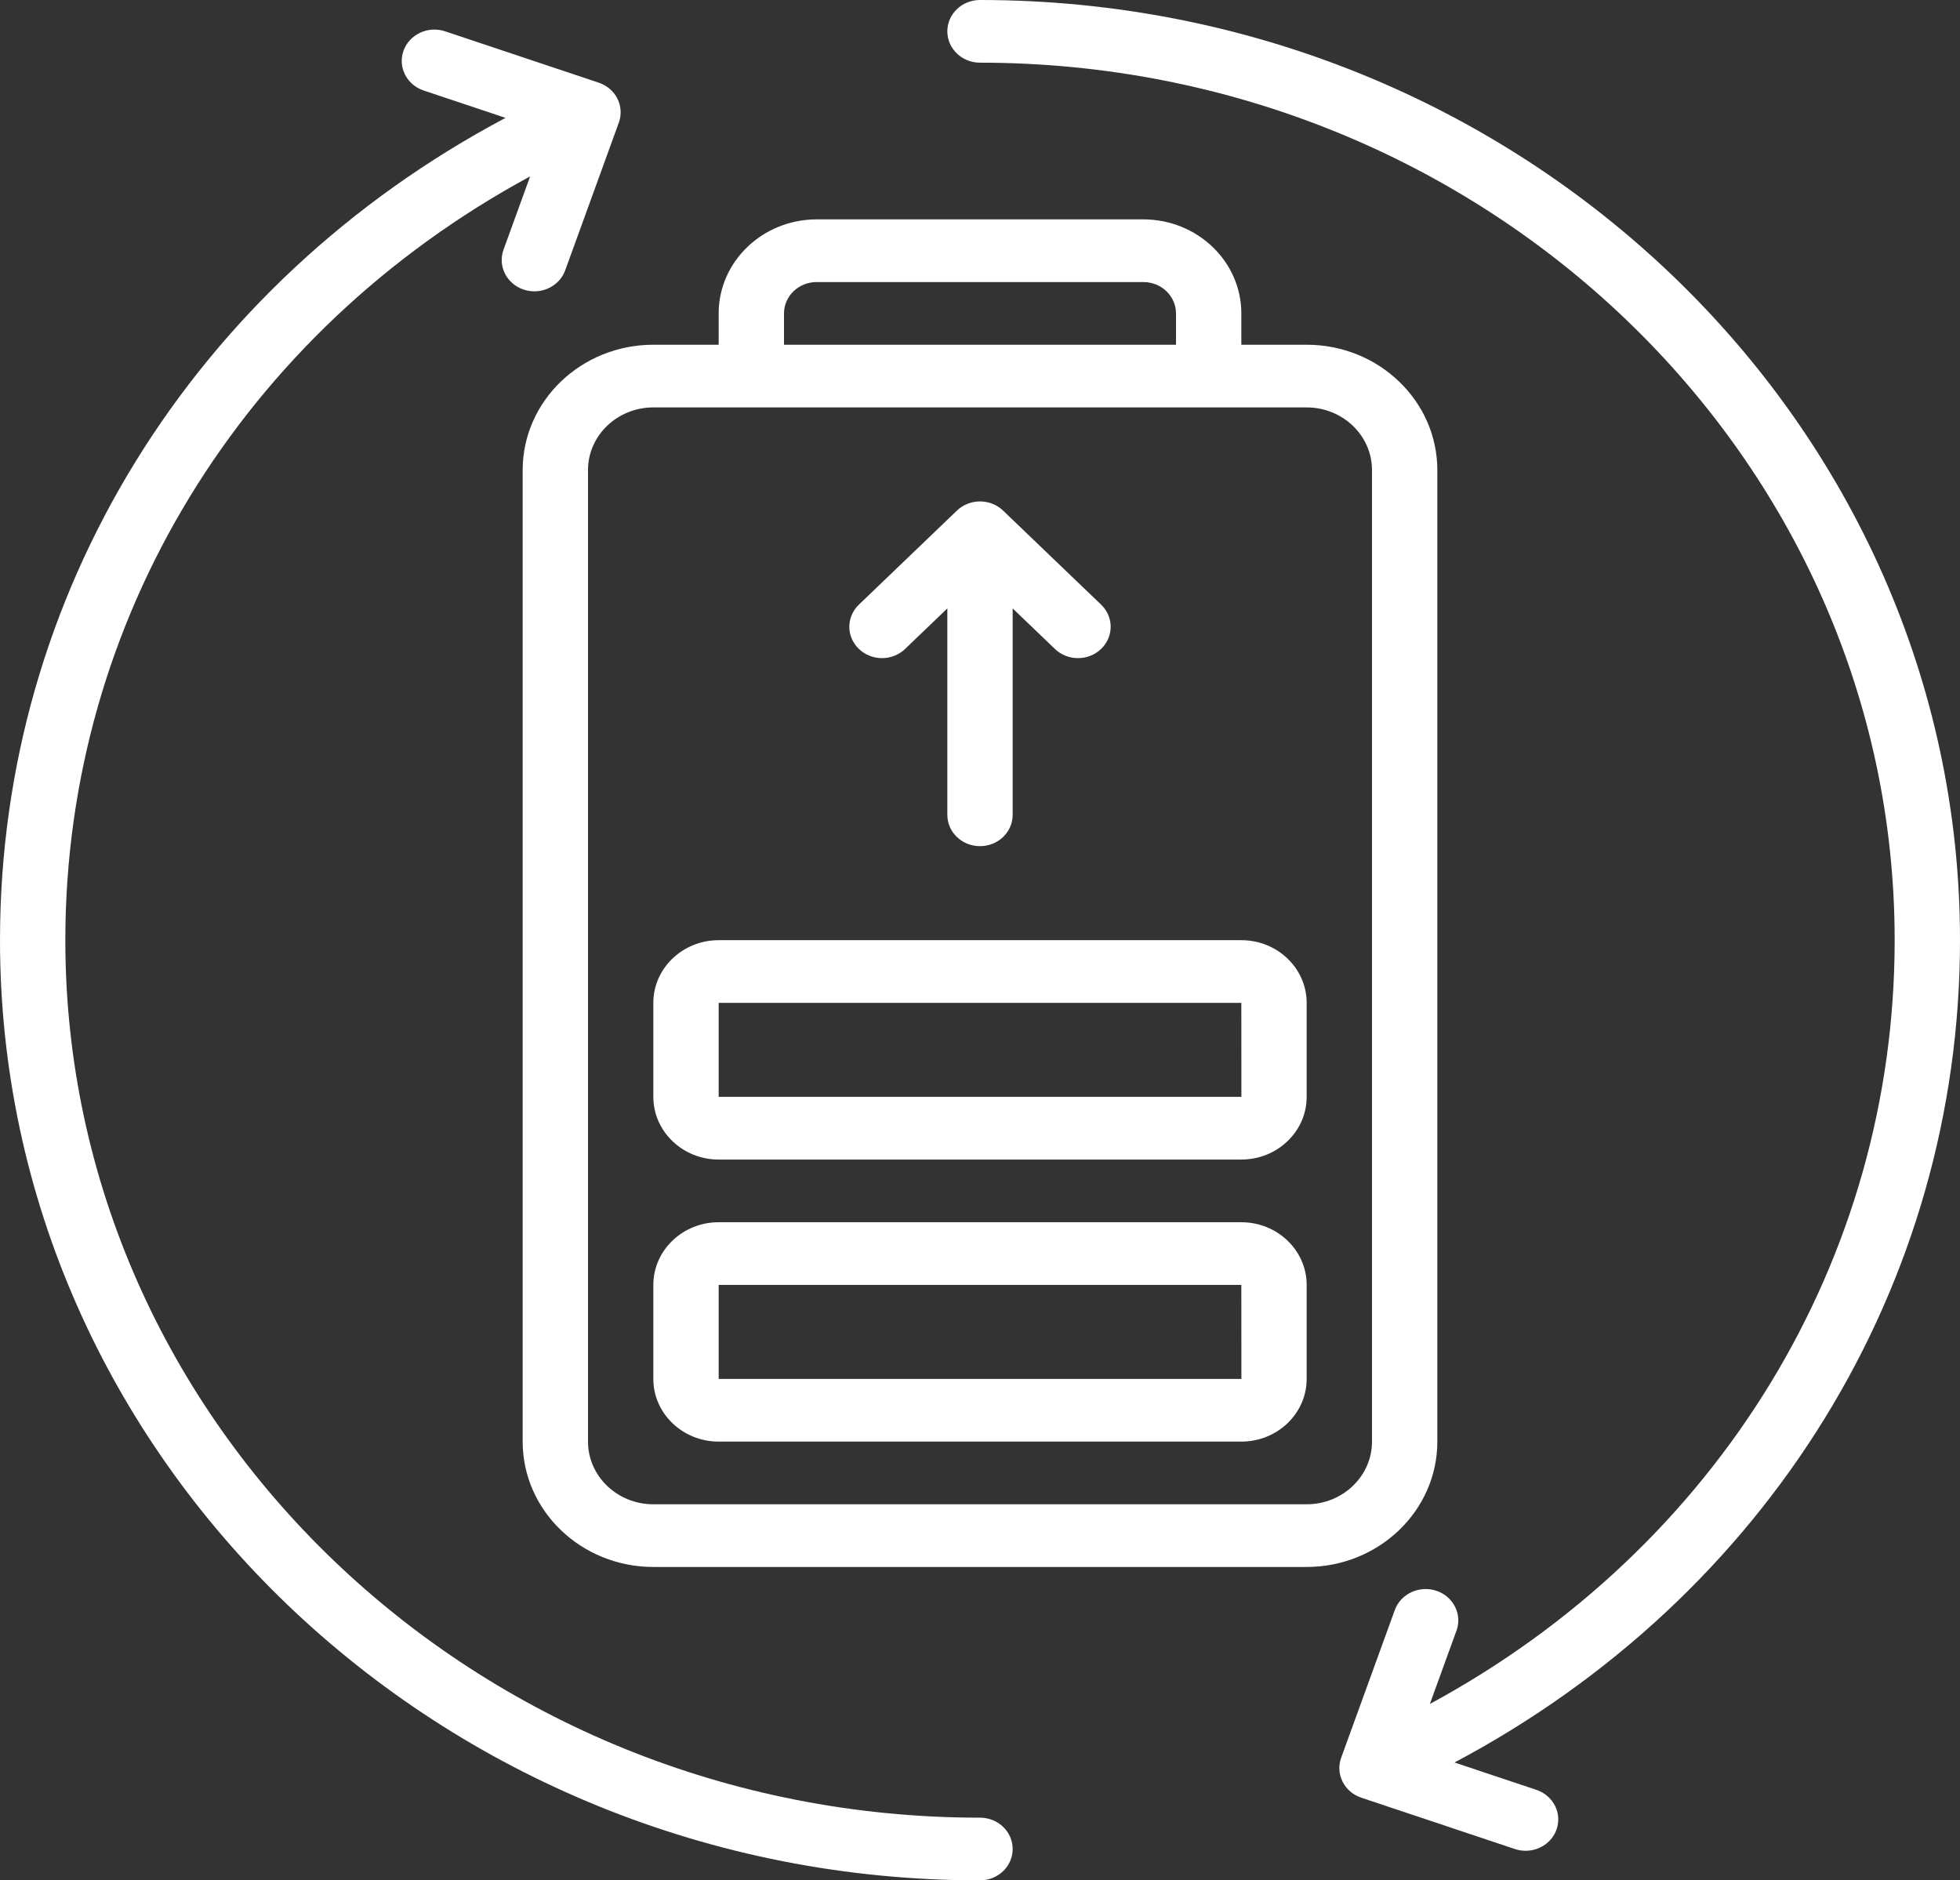 <svg width="517" height="496" viewBox="0 0 517 496" fill="none" xmlns="http://www.w3.org/2000/svg">
<rect x="0" y="0" width="517" height="496" fill="#333333" stroke="none"/>
<g clip-path="url(#clip0_2088_4120)">
<path d="M301.583 57.867H215.417C201.165 57.867 189.567 68.994 189.567 82.667V90.933H172.333C153.325 90.933 137.867 105.764 137.867 124V380.267C137.867 398.503 153.325 413.333 172.333 413.333H344.667C363.675 413.333 379.133 398.503 379.133 380.267V124C379.133 105.764 363.675 90.933 344.667 90.933H327.433V82.667C327.433 68.994 315.835 57.867 301.583 57.867ZM206.8 82.667C206.8 78.103 210.66 74.4 215.417 74.4H301.583C306.34 74.4 310.2 78.103 310.2 82.667V90.933H206.8V82.667ZM361.9 124V380.267C361.9 389.385 354.171 396.8 344.667 396.8H172.333C162.829 396.8 155.1 389.385 155.1 380.267V124C155.1 114.882 162.829 107.467 172.333 107.467H344.667C354.171 107.467 361.9 114.882 361.9 124Z" fill="white"/>
<path d="M327.433 322.4H189.567C180.062 322.4 172.333 329.815 172.333 338.933V363.733C172.333 372.851 180.062 380.267 189.567 380.267H327.433C336.937 380.267 344.667 372.851 344.667 363.733V338.933C344.667 329.815 336.937 322.4 327.433 322.4ZM189.567 363.733V338.933H327.433L327.45 363.733H189.567Z" fill="white"/>
<path d="M172.333 289.333C172.333 298.451 180.062 305.867 189.567 305.867H327.433C336.937 305.867 344.667 298.451 344.667 289.333V264.533C344.667 255.415 336.937 248 327.433 248H189.567C180.062 248 172.333 255.415 172.333 264.533V289.333ZM189.567 264.533H327.433L327.45 289.333H189.567V264.533Z" fill="white"/>
<path d="M238.742 171.178L249.883 160.489V214.933C249.883 219.505 253.735 223.2 258.5 223.2C263.265 223.2 267.117 219.505 267.117 214.933V160.489L278.258 171.178C279.938 172.79 282.144 173.6 284.35 173.6C286.556 173.6 288.762 172.79 290.442 171.178C293.811 167.946 293.811 162.721 290.442 159.489L264.592 134.689C261.223 131.457 255.777 131.457 252.408 134.689L226.558 159.489C223.189 162.721 223.189 167.946 226.558 171.178C229.927 174.41 235.373 174.41 238.742 171.178Z" fill="white"/>
<path d="M258.5 0C253.735 0 249.883 3.695 249.883 8.267C249.883 12.838 253.735 16.533 258.5 16.533C391.533 16.533 499.767 120.371 499.767 248C499.767 332.361 453.082 408.382 377.16 449.475L384.183 430.139C385.751 425.833 383.373 421.112 378.883 419.616C374.394 418.12 369.474 420.401 367.914 424.7L353.766 463.661C353.016 465.736 353.154 468.001 354.145 469.985C355.136 471.952 356.911 473.473 359.065 474.193L399.581 487.733C400.52 488.048 401.476 488.196 402.416 488.196C405.983 488.196 409.317 486.055 410.55 482.649C412.118 478.342 409.74 473.622 405.25 472.126L383.657 464.909C466.162 421.137 517 339.132 517 248.008C517 111.253 401.037 0 258.5 0Z" fill="white"/>
<path d="M0 248C0 384.747 115.963 496 258.5 496C263.265 496 267.117 492.305 267.117 487.733C267.117 483.162 263.265 479.467 258.5 479.467C125.467 479.467 17.233 375.629 17.233 248C17.233 163.639 63.918 87.618 139.84 46.525L132.817 65.861C131.249 70.168 133.627 74.888 138.117 76.384C139.056 76.698 140.012 76.847 140.951 76.847C144.519 76.847 147.853 74.706 149.086 71.3L163.234 32.339C163.984 30.264 163.846 27.999 162.855 26.015C161.864 24.048 160.089 22.527 157.935 21.808L117.419 8.267C112.913 6.754 108.01 9.052 106.45 13.351C104.882 17.658 107.26 22.378 111.75 23.874L133.343 31.091C50.838 74.871 0 156.885 0 248Z" fill="white"/>
</g>
<defs>
<clipPath id="clip0_2088_4120">
<rect width="517" height="496" fill="white"/>
</clipPath>
</defs>
</svg>
